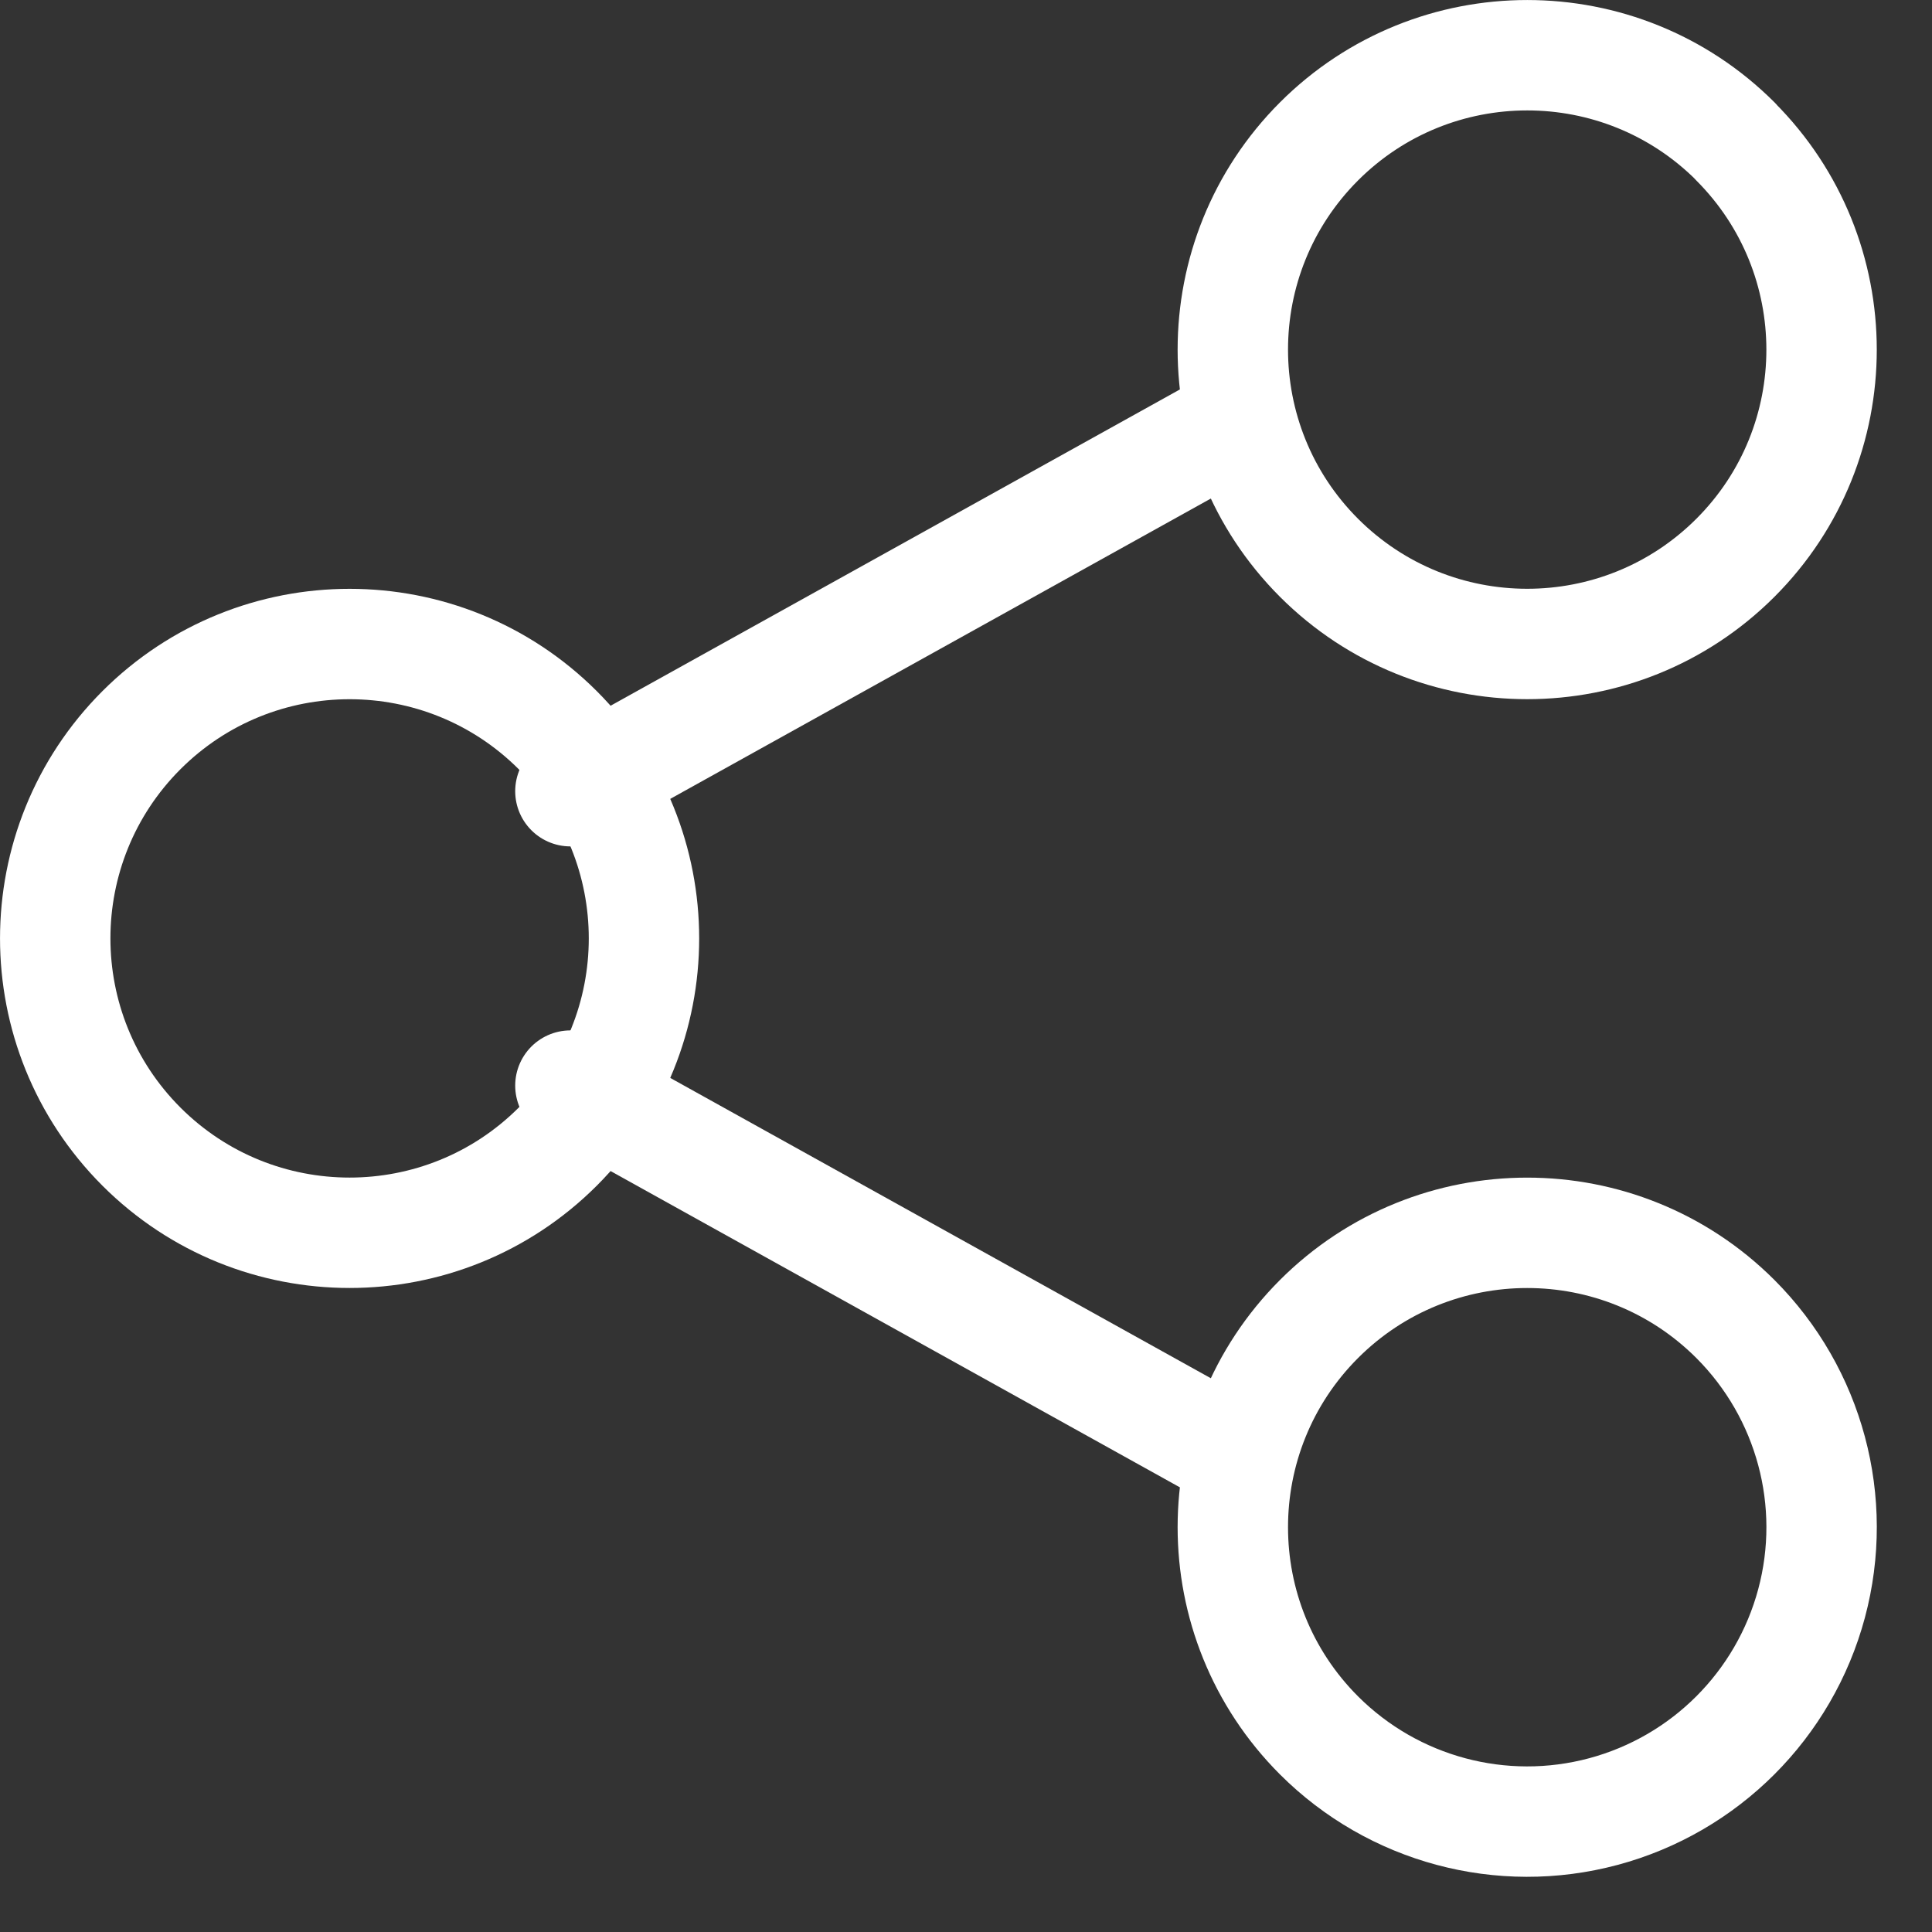 <?xml version="1.0" encoding="UTF-8"?>
<svg width="21px" height="21px" viewBox="0 0 21 21" version="1.1" xmlns="http://www.w3.org/2000/svg" xmlns:xlink="http://www.w3.org/1999/xlink">
    <rect x="0" y="0" width="21" height="21" fill="#333333" stroke="none"/>
    <!-- Generator: Sketch 52.6 (67491) - http://www.bohemiancoding.com/sketch -->
    <title>PICTOGRAM_SHARE</title>
    <desc>Created with Sketch.</desc>
    <g id="E-COMMERCE" stroke="none" stroke-width="1" fill="none" fill-rule="evenodd">
        <g id="003-GLO-PRODUCT-MOBILE" transform="translate(-259, -570)">
            <g id="atom/assets/share/share-white" transform="translate(254, 565)">
                <g id="Share">
                    <polygon id="Path" points="0 0 30.4 0 30.4 30.4 0 30.4"></polygon>
                    <path d="M11.063,12.937 C12.312,14.187 12.312,16.213 11.063,17.463 C9.813,18.712 7.787,18.712 6.537,17.463 C5.288,16.213 5.288,14.187 6.537,12.937 C7.787,11.688 9.813,11.688 11.063,12.937" id="Path" stroke="#FFFFFF" stroke-width="1.2" stroke-linecap="round" stroke-linejoin="round"></path>
                    <path d="M23.863,6.538 C25.112,7.788 25.112,9.814 23.863,11.063 C22.613,12.312 20.587,12.312 19.337,11.063 C18.088,9.813 18.088,7.787 19.337,6.537 C20.587,5.288 22.614,5.288 23.864,6.537" id="Path" stroke="#FFFFFF" stroke-width="1.2" stroke-linecap="round" stroke-linejoin="round"></path>
                    <path d="M23.863,19.337 C24.671,20.146 24.987,21.324 24.691,22.428 C24.395,23.532 23.532,24.395 22.428,24.691 C21.324,24.987 20.146,24.671 19.337,23.863 C18.088,22.613 18.088,20.587 19.337,19.337 C20.587,18.088 22.613,18.088 23.863,19.337" id="Path" stroke="#FFFFFF" stroke-width="1.2" stroke-linecap="round" stroke-linejoin="round"></path>
                    <path d="M11.2,13.6 L18.4,9.6" id="Path" stroke="#FFFFFF" stroke-width="1.2" stroke-linecap="round" stroke-linejoin="round"></path>
                    <path d="M11.2,16.8 L18.4,20.8" id="Path" stroke="#FFFFFF" stroke-width="1.2" stroke-linecap="round" stroke-linejoin="round"></path>
                </g>
            </g>
        </g>
    </g>
</svg>